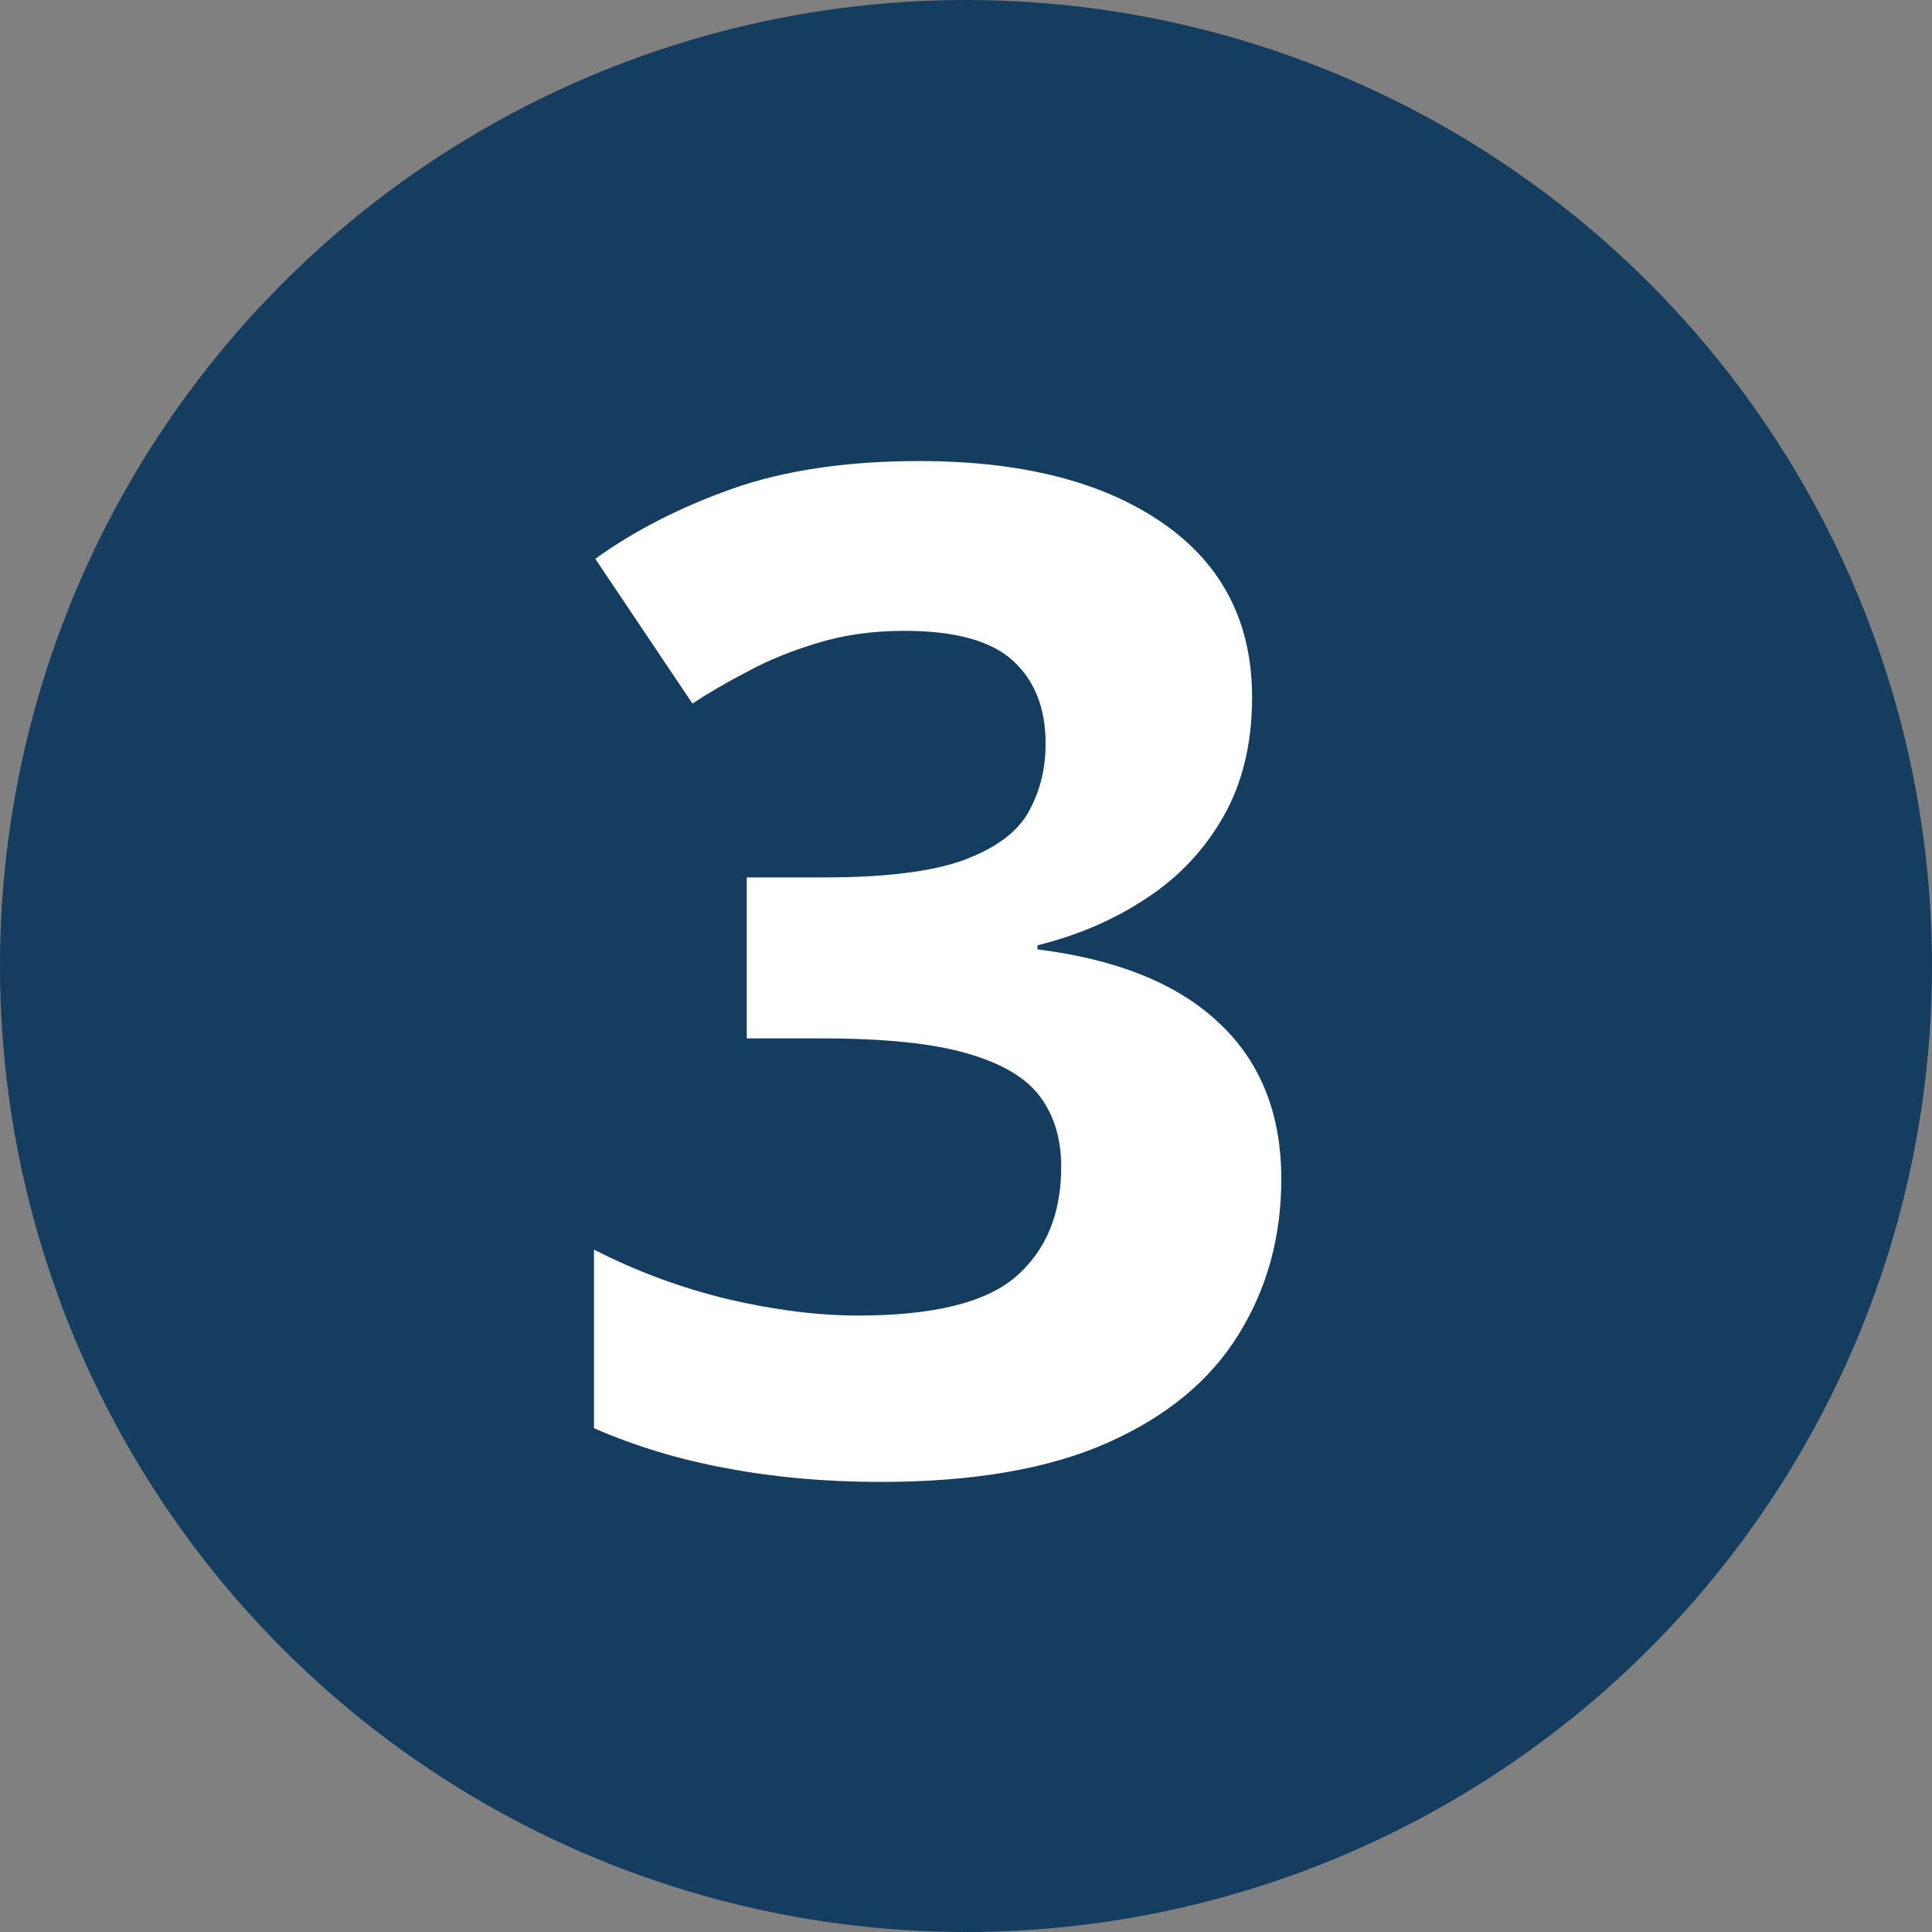 <?xml version="1.0" encoding="UTF-8"?> <svg xmlns="http://www.w3.org/2000/svg" width="25" height="25" viewBox="0 0 25 25" fill="none"><rect x="0" y="0" width="25" height="25" fill="#808080" stroke="none"/><circle cx="12.5" cy="12.5" r="12" fill="#143D60" stroke="#143D60"></circle><path d="M16.202 9.024C16.202 9.616 16.079 10.129 15.833 10.562C15.587 10.996 15.253 11.351 14.831 11.626C14.415 11.901 13.946 12.104 13.425 12.232V12.285C14.456 12.414 15.238 12.73 15.771 13.234C16.311 13.738 16.58 14.412 16.58 15.256C16.58 16.006 16.395 16.677 16.026 17.269C15.663 17.86 15.101 18.326 14.339 18.666C13.577 19.006 12.596 19.176 11.395 19.176C10.685 19.176 10.023 19.117 9.408 19C8.799 18.889 8.225 18.716 7.686 18.481V16.17C8.236 16.451 8.813 16.665 9.417 16.811C10.021 16.952 10.583 17.023 11.104 17.023C12.077 17.023 12.757 16.855 13.144 16.521C13.536 16.182 13.732 15.707 13.732 15.098C13.732 14.74 13.642 14.438 13.46 14.192C13.278 13.946 12.962 13.759 12.511 13.63C12.065 13.501 11.441 13.437 10.639 13.437H9.663V11.354H10.656C11.447 11.354 12.048 11.28 12.458 11.134C12.874 10.981 13.155 10.776 13.302 10.519C13.454 10.255 13.53 9.956 13.53 9.622C13.53 9.165 13.39 8.808 13.108 8.55C12.827 8.292 12.358 8.163 11.702 8.163C11.292 8.163 10.917 8.216 10.577 8.321C10.243 8.421 9.941 8.544 9.672 8.69C9.402 8.831 9.165 8.969 8.96 9.104L7.703 7.231C8.207 6.868 8.796 6.566 9.47 6.326C10.149 6.086 10.958 5.966 11.896 5.966C13.22 5.966 14.269 6.232 15.042 6.766C15.815 7.299 16.202 8.052 16.202 9.024Z" fill="white"></path></svg> 